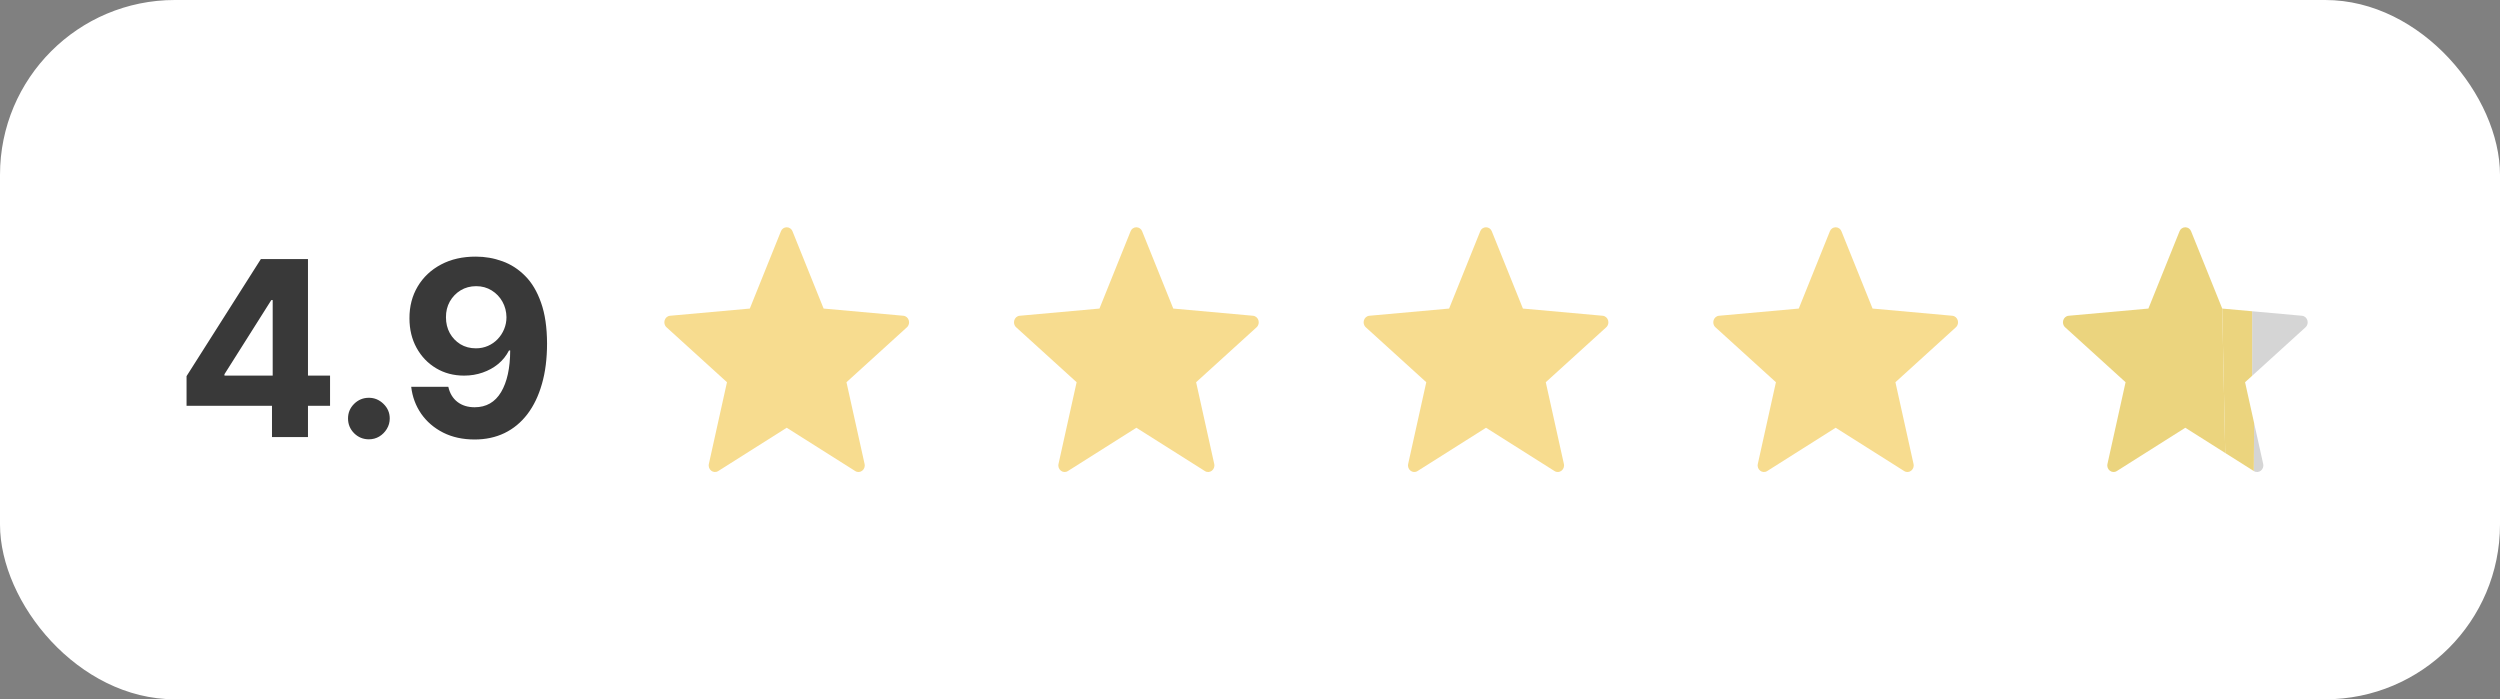 <?xml version="1.0" encoding="UTF-8"?> <svg xmlns="http://www.w3.org/2000/svg" width="143" height="40" viewBox="0 0 143 40" fill="none"><rect x="0" y="0" width="143" height="40" fill="#808080" stroke="none"/> <rect width="143" height="40" rx="10" fill="white"></rect> <path d="M10.671 23.21V21.515L14.922 14.818H16.384V17.165H15.518L12.839 21.405V21.485H18.879V23.21H10.671ZM15.558 25V22.693L15.598 21.942V14.818H17.616V25H15.558ZM21.1 25.129C20.772 25.129 20.49 25.013 20.255 24.781C20.023 24.546 19.907 24.264 19.907 23.936C19.907 23.611 20.023 23.333 20.255 23.101C20.49 22.869 20.772 22.753 21.1 22.753C21.418 22.753 21.697 22.869 21.935 23.101C22.174 23.333 22.293 23.611 22.293 23.936C22.293 24.155 22.237 24.355 22.124 24.538C22.015 24.717 21.871 24.861 21.692 24.97C21.513 25.076 21.315 25.129 21.1 25.129ZM27.225 14.679C27.748 14.679 28.252 14.767 28.736 14.943C29.223 15.118 29.657 15.398 30.038 15.783C30.423 16.167 30.726 16.678 30.948 17.314C31.174 17.947 31.288 18.724 31.291 19.646C31.291 20.511 31.194 21.283 30.998 21.962C30.806 22.639 30.529 23.213 30.168 23.688C29.806 24.162 29.371 24.523 28.86 24.771C28.35 25.017 27.78 25.139 27.15 25.139C26.471 25.139 25.871 25.008 25.35 24.746C24.83 24.481 24.411 24.122 24.093 23.668C23.778 23.21 23.587 22.697 23.521 22.126H25.644C25.727 22.498 25.901 22.786 26.166 22.991C26.431 23.194 26.759 23.295 27.15 23.295C27.813 23.295 28.317 23.006 28.661 22.43C29.006 21.85 29.18 21.056 29.183 20.048H29.114C28.961 20.347 28.756 20.604 28.497 20.819C28.239 21.031 27.942 21.195 27.607 21.311C27.276 21.427 26.923 21.485 26.549 21.485C25.949 21.485 25.413 21.344 24.943 21.062C24.472 20.781 24.101 20.393 23.829 19.899C23.557 19.405 23.421 18.842 23.421 18.209C23.418 17.526 23.576 16.918 23.894 16.384C24.212 15.851 24.656 15.433 25.226 15.131C25.799 14.826 26.466 14.676 27.225 14.679ZM27.239 16.369C26.905 16.369 26.607 16.449 26.345 16.608C26.086 16.767 25.881 16.981 25.728 17.249C25.579 17.518 25.506 17.818 25.509 18.149C25.509 18.484 25.582 18.785 25.728 19.054C25.877 19.319 26.079 19.531 26.335 19.69C26.593 19.846 26.888 19.924 27.22 19.924C27.468 19.924 27.699 19.878 27.911 19.785C28.123 19.692 28.307 19.564 28.462 19.402C28.622 19.236 28.746 19.046 28.835 18.83C28.925 18.615 28.97 18.386 28.97 18.144C28.966 17.823 28.89 17.528 28.741 17.259C28.592 16.991 28.386 16.775 28.125 16.613C27.863 16.451 27.568 16.369 27.239 16.369Z" fill="#393939"></path> <path fill-rule="evenodd" clip-rule="evenodd" d="M105.331 13.23L107.111 17.65L111.671 18.061C111.987 18.09 112.116 18.503 111.876 18.721L108.418 21.863L109.454 26.537C109.526 26.861 109.19 27.117 108.919 26.944L105 24.467L101.082 26.944C100.81 27.116 100.475 26.861 100.547 26.537L101.583 21.863L98.124 18.721C97.884 18.503 98.012 18.089 98.329 18.061L102.889 17.65L104.669 13.23C104.694 13.162 104.739 13.104 104.798 13.063C104.857 13.022 104.928 13 105 13C105.072 13 105.142 13.022 105.201 13.063C105.261 13.104 105.306 13.162 105.331 13.23ZM45.331 13.23L47.111 17.65L51.671 18.061C51.987 18.09 52.116 18.503 51.876 18.721L48.418 21.863L49.454 26.537C49.526 26.861 49.19 27.117 48.919 26.944L45 24.467L41.082 26.944C40.81 27.116 40.475 26.861 40.547 26.537L41.583 21.863L38.125 18.721C37.885 18.503 38.012 18.089 38.329 18.061L42.889 17.65L44.669 13.23C44.694 13.162 44.739 13.104 44.798 13.063C44.857 13.022 44.928 13 45 13C45.072 13 45.142 13.022 45.201 13.063C45.261 13.104 45.306 13.162 45.331 13.23ZM65.331 13.23L67.111 17.65L71.671 18.061C71.987 18.09 72.116 18.503 71.876 18.721L68.418 21.863L69.454 26.537C69.526 26.861 69.19 27.117 68.919 26.944L65 24.467L61.082 26.944C60.81 27.116 60.475 26.861 60.547 26.537L61.583 21.863L58.124 18.721C57.884 18.503 58.012 18.089 58.329 18.061L62.889 17.65L64.669 13.23C64.694 13.162 64.739 13.104 64.798 13.063C64.857 13.022 64.928 13 65 13C65.072 13 65.142 13.022 65.201 13.063C65.261 13.104 65.306 13.162 65.331 13.23ZM85.331 13.23L87.111 17.65L91.671 18.061C91.987 18.09 92.116 18.503 91.876 18.721L88.418 21.863L89.454 26.537C89.526 26.861 89.19 27.117 88.919 26.944L85 24.467L81.082 26.944C80.81 27.116 80.475 26.861 80.547 26.537L81.583 21.863L78.124 18.721C77.884 18.503 78.012 18.089 78.329 18.061L82.889 17.65L84.669 13.23C84.694 13.162 84.739 13.104 84.798 13.063C84.857 13.022 84.928 13 85 13C85.072 13 85.142 13.022 85.201 13.063C85.261 13.104 85.306 13.162 85.331 13.23Z" fill="#F7DC8F"></path> <path d="M127.112 17.65L125.331 13.23C125.306 13.162 125.261 13.104 125.201 13.063C125.142 13.022 125.072 13 125 13C124.928 13 124.857 13.022 124.798 13.063C124.739 13.104 124.694 13.162 124.669 13.23L122.888 17.65L118.329 18.061C118.012 18.089 117.885 18.503 118.125 18.721L121.583 21.863L120.547 26.537C120.475 26.861 120.81 27.116 121.082 26.944L125 24.467L127.283 25.911L127.112 17.65Z" fill="#EBD47E"></path> <path fill-rule="evenodd" clip-rule="evenodd" d="M128.822 17.804L131.671 18.061C131.987 18.09 132.116 18.503 131.876 18.721L128.822 21.496V17.804ZM128.918 26.944C129.19 27.117 129.526 26.861 129.454 26.537L128.936 24.2L128.918 26.944Z" fill="#D5D5D5"></path> <path d="M127.283 25.911L128.918 26.944L128.936 24.2L128.418 21.863L128.822 21.496V17.804L127.112 17.65L127.283 25.911Z" fill="#EBD47E"></path> </svg> 